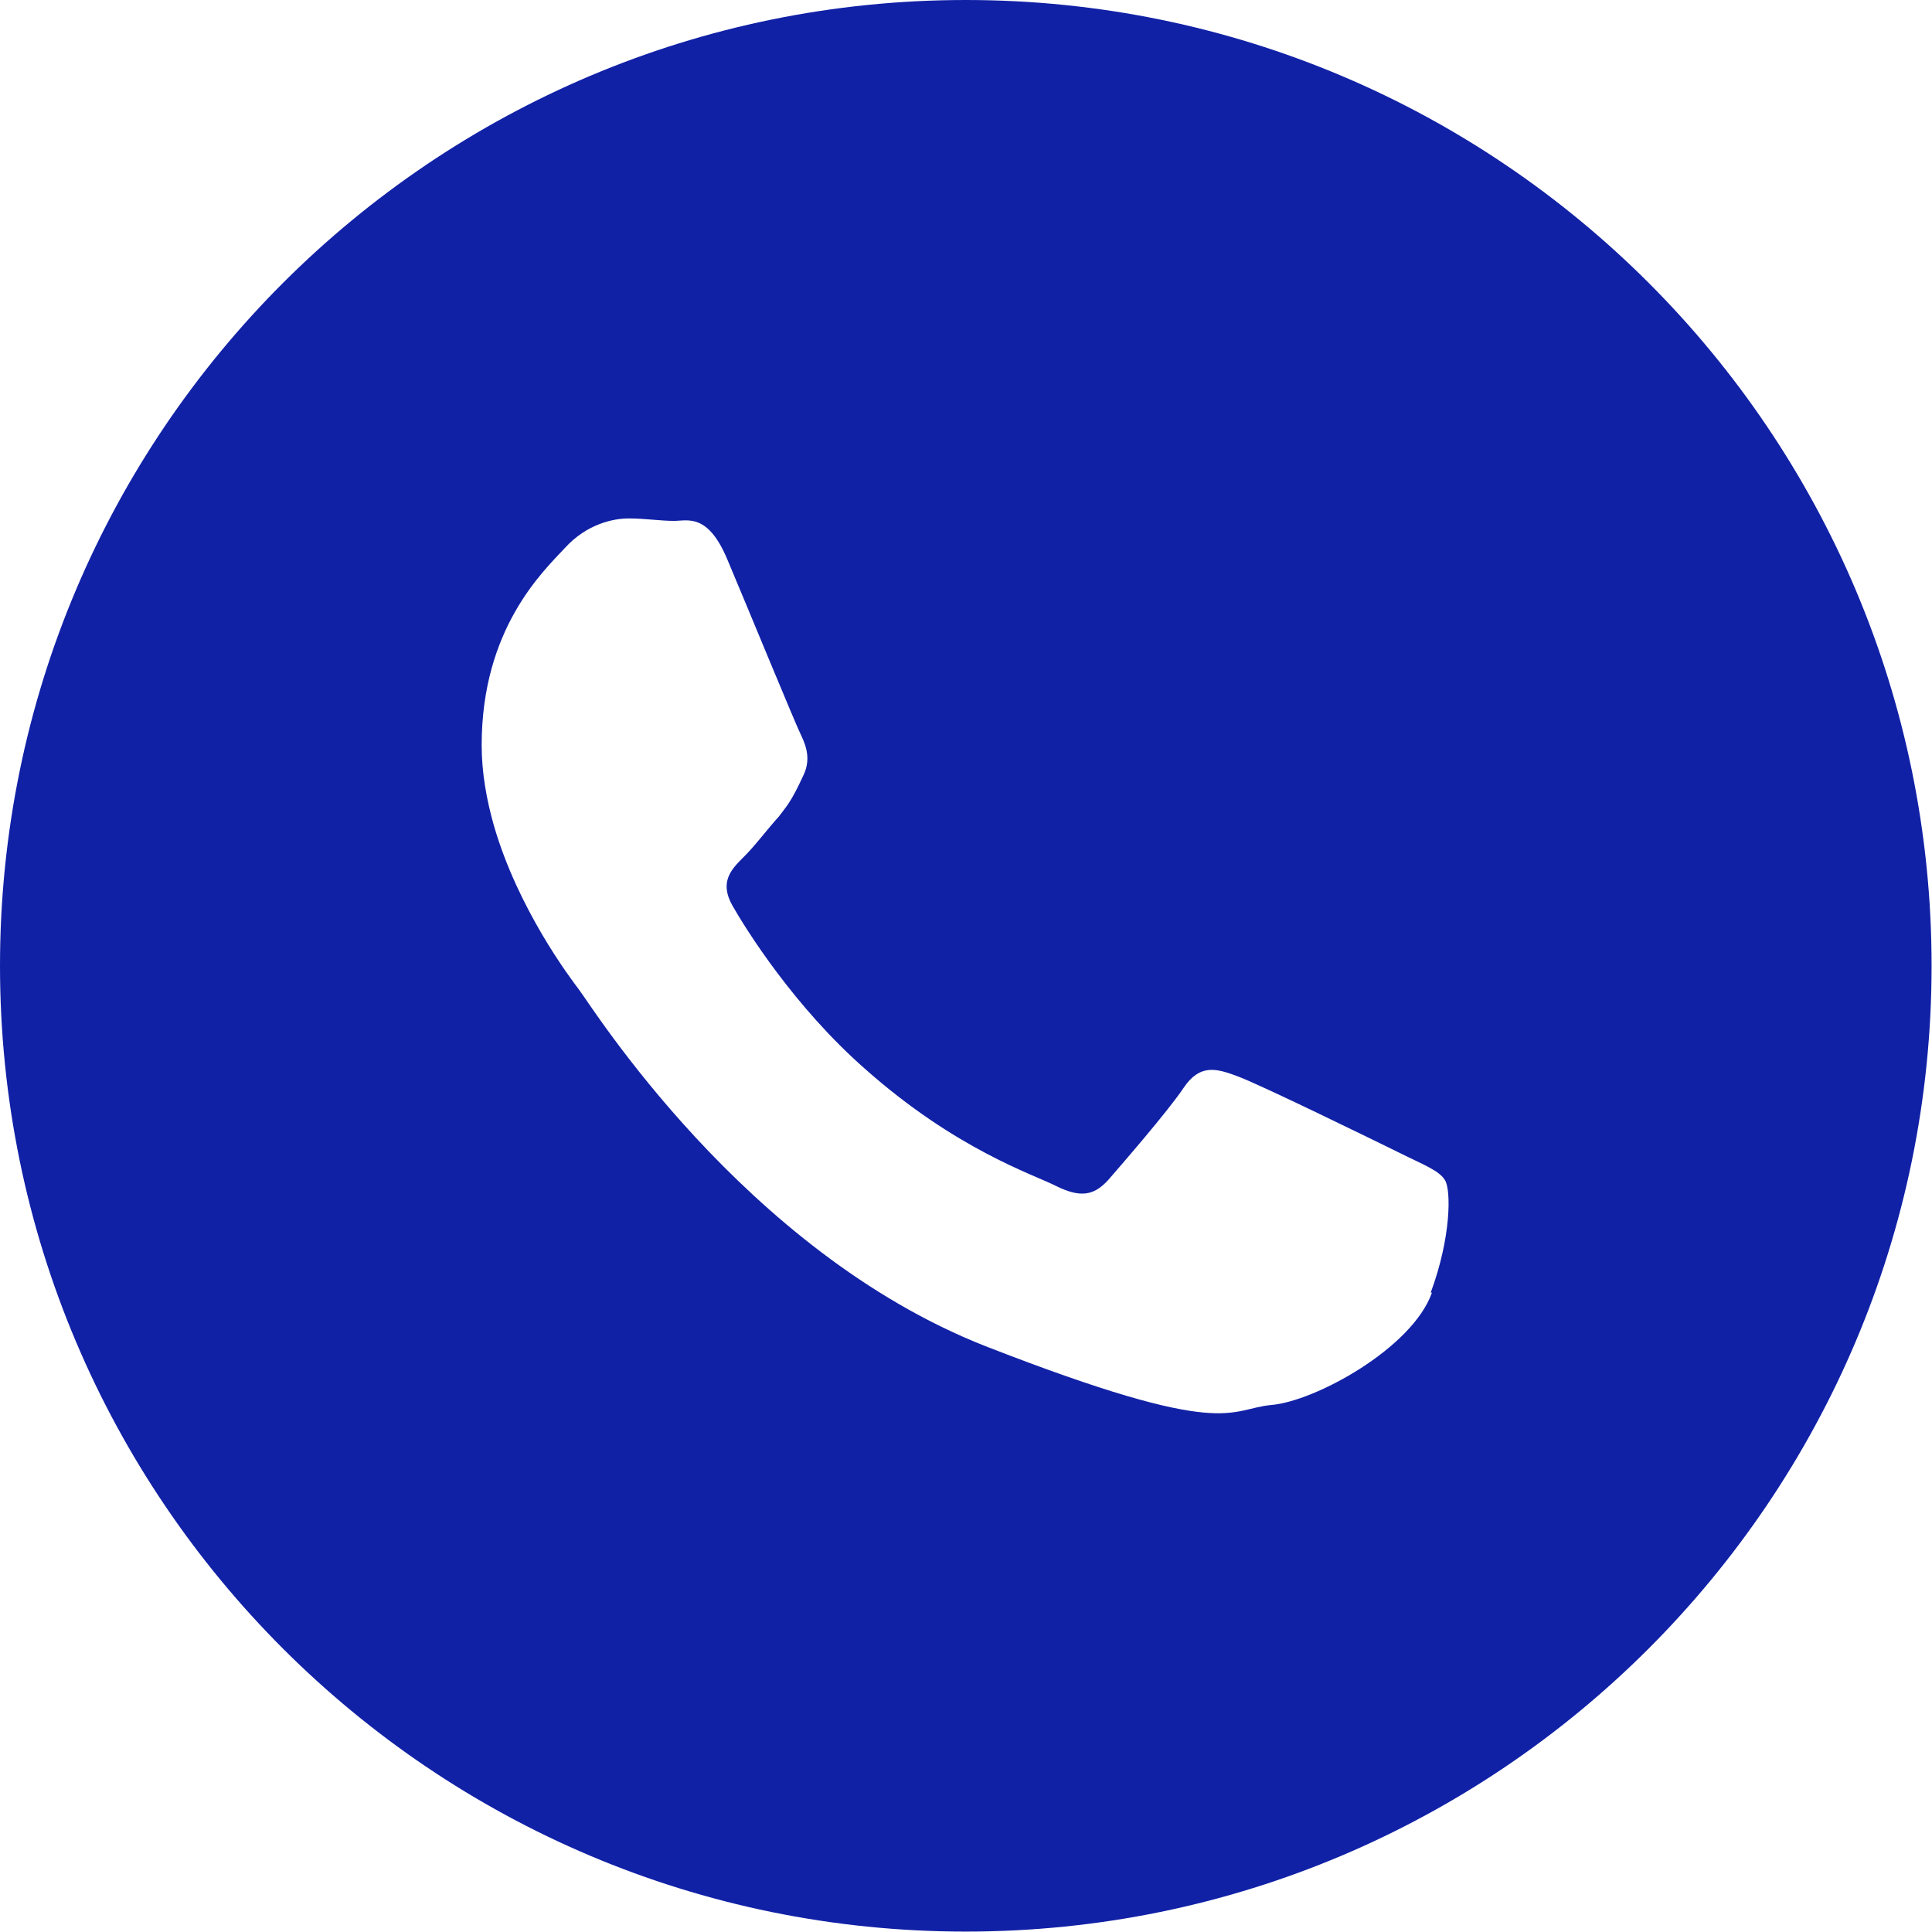 <?xml version="1.0" encoding="UTF-8"?>
<svg id="Layer_2" data-name="Layer 2" xmlns="http://www.w3.org/2000/svg" viewBox="0 0 47.29 47.29">
  <defs>
    <style>
      .cls-1 {
        fill: #1121a6;
      }
    </style>
  </defs>
  <g id="OBJECTS">
    <path class="cls-1" d="m23.64,0C10.59,0,0,10.59,0,23.64s10.59,23.64,23.64,23.64,23.64-10.59,23.64-23.64S36.7,0,23.64,0Zm11.41,31.64c-.48,1.36-2.86,2.66-3.93,2.75-1.07.1-1.07.87-7-1.44-5.92-2.33-9.66-8.36-9.95-8.73-.22-.29-1.49-1.97-2.08-4.01-.18-.63-.3-1.3-.3-1.97,0-2.85,1.5-4.25,2.04-4.83.53-.58,1.17-.72,1.56-.72s.78.06,1.11.06.83-.2,1.31.96c.49,1.16,1.66,4.01,1.8,4.29.14.29.24.62.04,1.01-.13.28-.23.48-.37.69-.07.09-.13.18-.21.28-.3.33-.61.75-.88,1.01-.29.29-.59.6-.26,1.18.33.58,1.51,2.47,3.24,3.99,2.23,1.98,4.11,2.58,4.68,2.87.59.29.92.24,1.27-.14.33-.38,1.46-1.68,1.85-2.26.39-.58.78-.49,1.31-.29.53.19,3.39,1.59,3.98,1.88.58.29.97.43,1.11.67.15.24.15,1.4-.35,2.75Z"/>
  </g>
</svg>